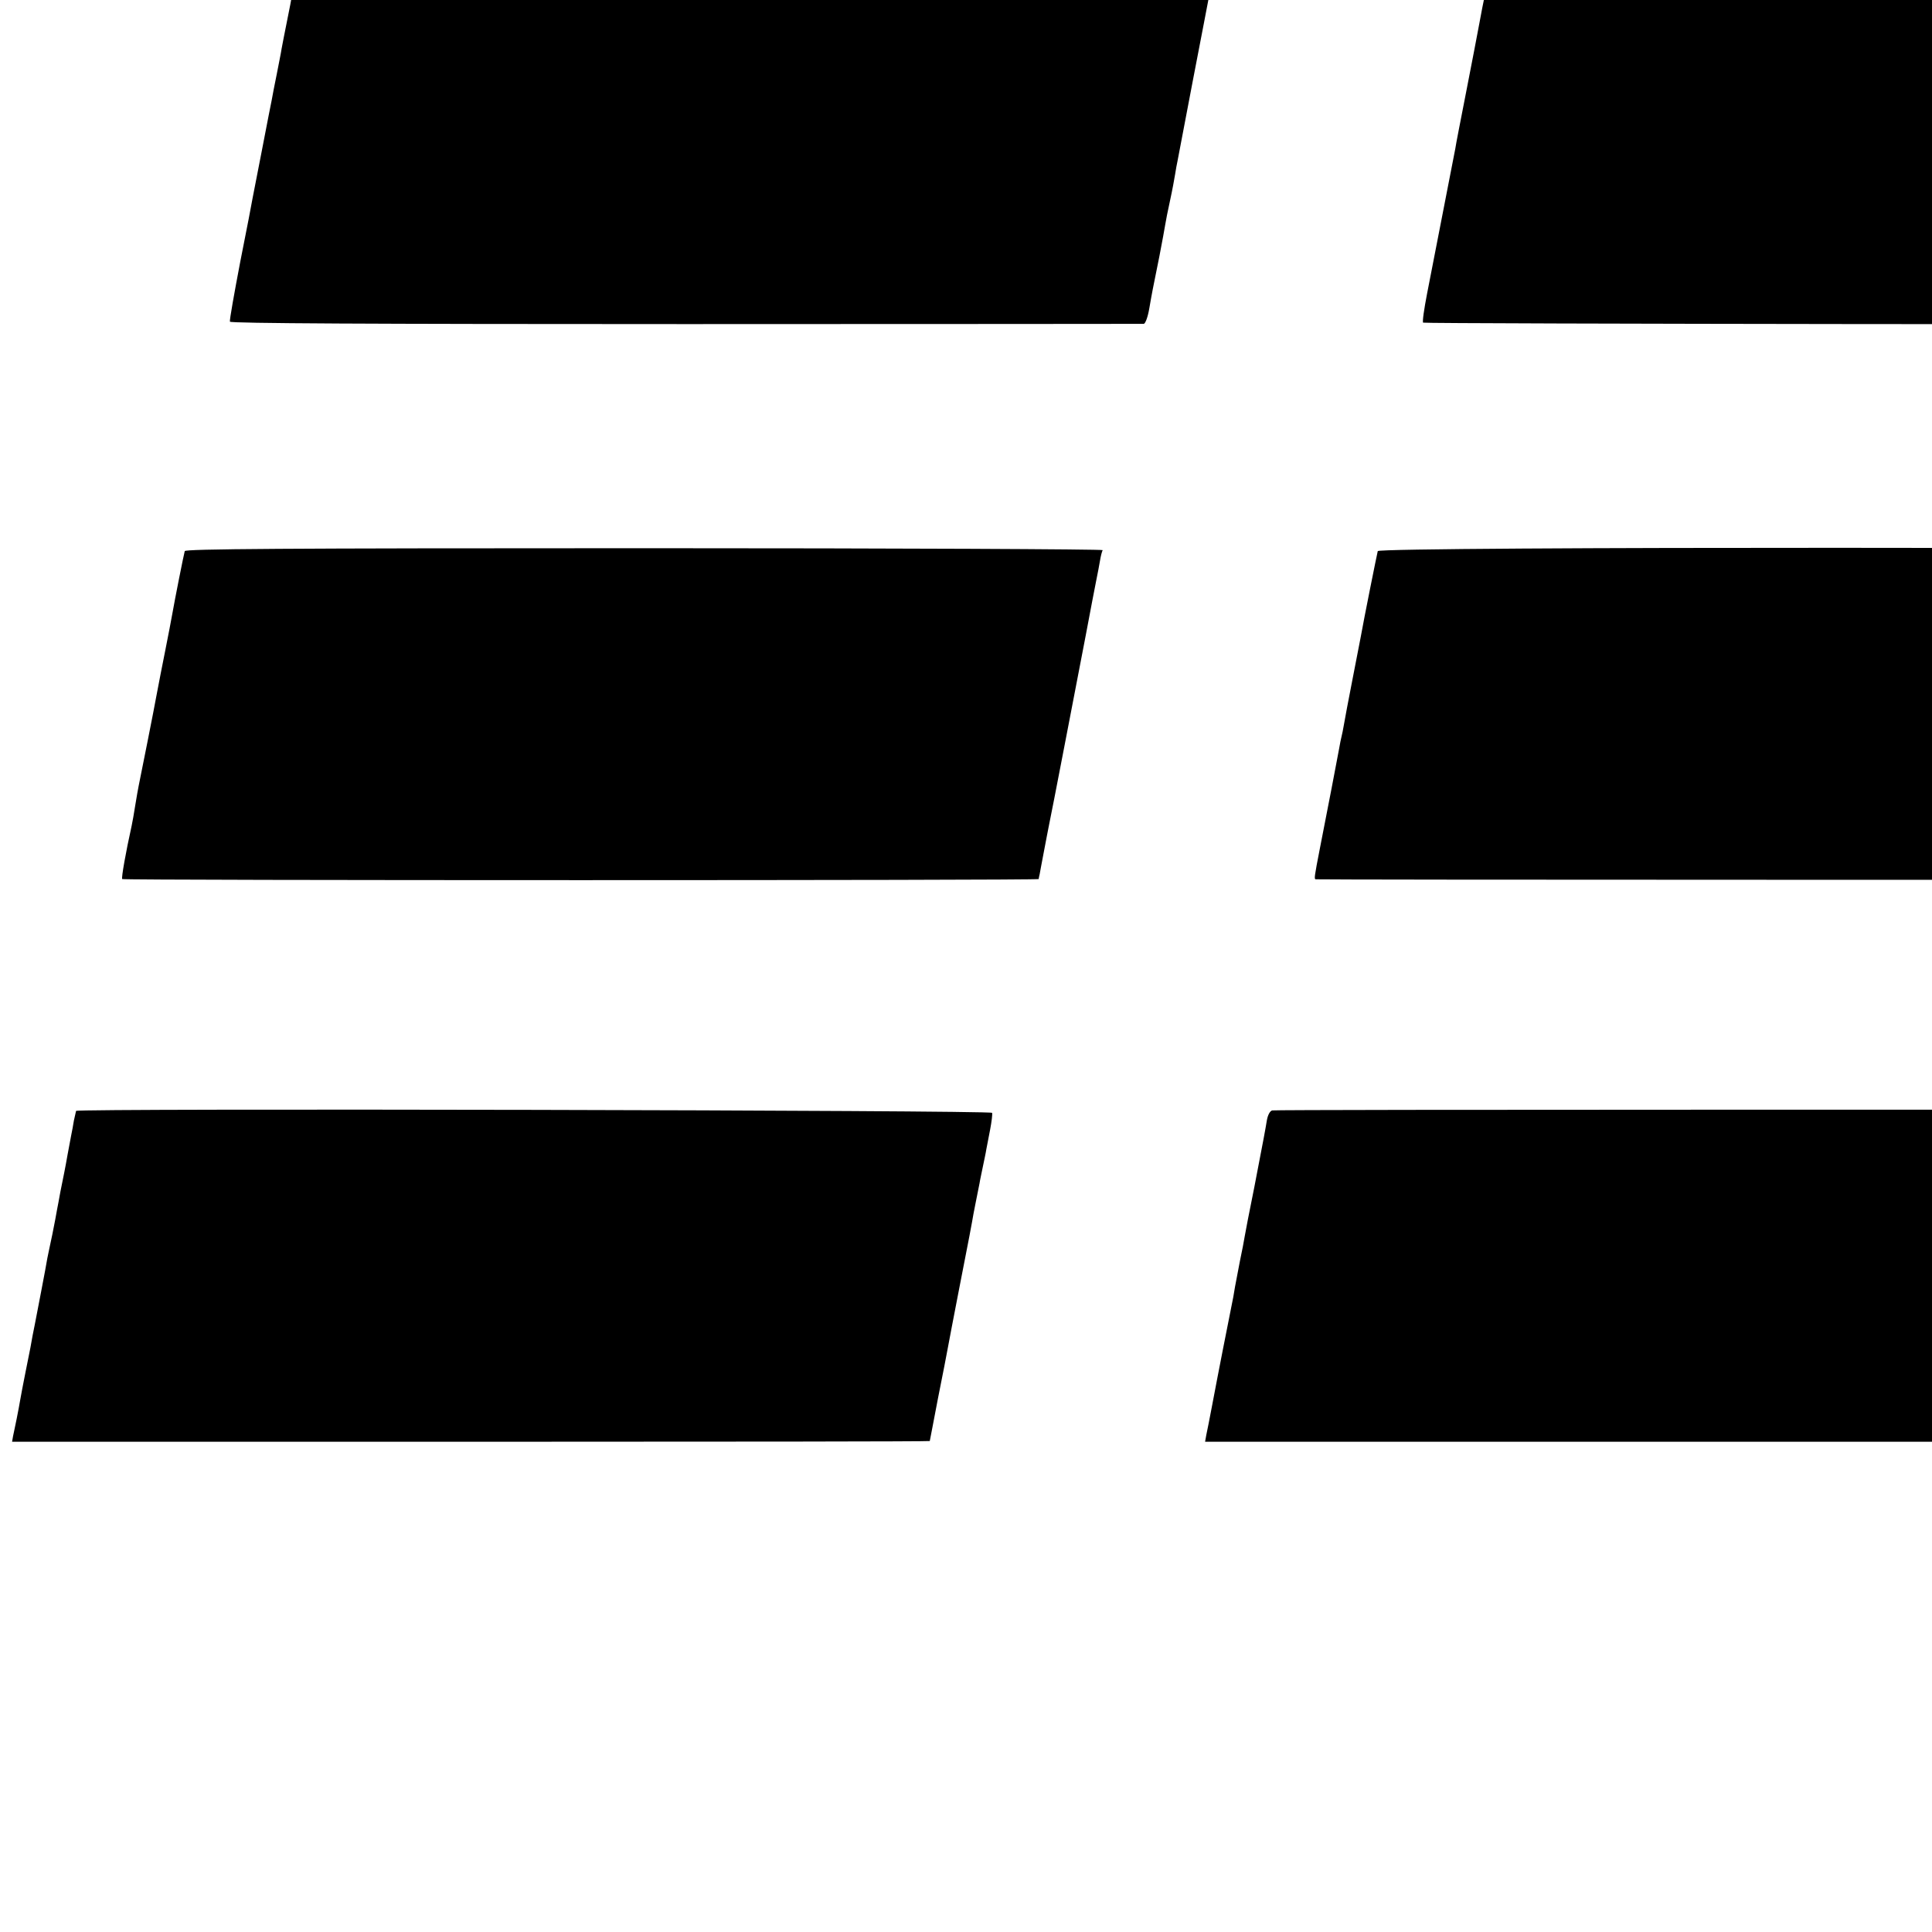 <?xml version="1.0" standalone="no"?>
<!DOCTYPE svg PUBLIC "-//W3C//DTD SVG 20010904//EN"
 "http://www.w3.org/TR/2001/REC-SVG-20010904/DTD/svg10.dtd">
<svg version="1.0" xmlns="http://www.w3.org/2000/svg"
 width="16pt" height="16pt" viewBox="0 0 16 16"
 preserveAspectRatio="xMidYMid meet">
<g transform="translate(0,16) scale(0.002,-0.002)"
fill="#000000" stroke="none">
<path d="M1210 8026 c0 -4 -10 -58 -35 -181 -2 -11 -6 -32 -9 -47 -2 -15 -12
-63 -20 -105 -9 -43 -18 -91 -21 -108 -8 -39 -11 -55 -41 -210 -31 -160 -32
-164 -38 -195 -2 -14 -25 -132 -51 -263 -25 -131 -45 -243 -43 -249 3 -7 574
-10 1888 -10 1037 0 1890 1 1896 1 7 1 17 29 23 64 12 69 12 69 42 217 11 58
22 116 24 130 2 14 11 59 20 100 9 41 18 90 21 109 3 18 7 43 10 55 2 11 31
163 64 336 33 173 63 325 65 338 l5 22 -1900 0 c-1045 0 -1900 -2 -1900 -4z"/>
<path d="M6146 8008 c-3 -13 -12 -59 -20 -103 -8 -44 -33 -173 -55 -286 -22
-113 -43 -219 -45 -235 -9 -46 -93 -478 -117 -601 -12 -62 -20 -116 -16 -119
4 -5 3559 -9 3763 -5 l31 1 17 93 c10 50 20 101 22 112 2 11 8 45 14 75 6 30
12 66 15 80 3 14 19 95 35 180 16 85 32 166 35 180 8 43 26 134 31 160 22 117
85 450 89 468 l5 22 -1900 0 -1900 0 -4 -22z"/>
<path d="M765 5718 c-4 -13 -43 -210 -51 -257 -4 -24 -18 -95 -29 -151 -7 -33
-33 -168 -39 -200 -4 -25 -64 -327 -72 -365 -2 -11 -9 -47 -14 -80 -5 -33 -12
-71 -15 -85 -24 -108 -43 -215 -39 -220 6 -6 3794 -6 3795 0 0 3 2 12 4 20 1
8 8 42 14 75 15 78 20 106 25 130 8 35 115 593 152 785 19 102 39 205 44 230
5 25 12 60 15 79 3 19 8 38 11 43 3 4 -850 8 -1896 8 -1512 0 -1901 -3 -1905
-12z"/>
<path d="M5705 5718 c-3 -11 -57 -279 -71 -358 -3 -14 -18 -92 -34 -175 -16
-82 -32 -166 -35 -185 -3 -19 -8 -42 -10 -50 -2 -8 -7 -31 -10 -50 -6 -33 -50
-264 -80 -415 -22 -113 -24 -125 -17 -126 4 -1 857 -2 1895 -2 1249 -1 1891 1
1896 8 4 6 14 44 21 85 15 90 11 70 49 260 29 152 36 184 46 245 3 17 8 41 10
55 3 14 7 36 10 50 3 14 9 48 15 75 12 57 9 45 45 230 14 77 35 184 46 239 10
54 19 104 19 112 0 20 -3788 21 -3795 2z"/>
<path d="M315 3400 c-1 -3 -5 -21 -9 -40 -3 -19 -8 -46 -11 -60 -3 -14 -9 -50
-15 -80 -11 -63 -16 -85 -30 -155 -5 -27 -11 -61 -14 -75 -2 -14 -11 -59 -19
-100 -9 -41 -18 -86 -21 -100 -2 -14 -14 -77 -26 -140 -12 -63 -24 -124 -26
-135 -2 -11 -6 -31 -9 -45 -2 -14 -7 -36 -9 -50 -3 -14 -12 -61 -21 -105 -9
-44 -18 -93 -21 -110 -3 -16 -9 -52 -15 -80 -6 -27 -12 -60 -15 -72 l-4 -23
1900 0 c1045 0 1900 1 1900 3 0 1 16 81 34 177 19 96 38 191 41 210 3 19 24
125 45 235 50 257 50 256 55 285 2 14 9 50 15 80 6 30 13 66 16 80 2 14 9 45
14 70 5 25 12 56 14 70 3 14 10 51 16 83 6 32 10 63 8 69 -4 11 -3787 19
-3793 8z"/>
<path d="M5268 3402 c-9 -2 -18 -18 -22 -40 -8 -48 -11 -64 -52 -277 -20 -99
-38 -191 -40 -205 -2 -14 -11 -60 -20 -103 -8 -42 -17 -90 -20 -105 -4 -27 -9
-53 -19 -102 -7 -34 -52 -262 -75 -385 -10 -55 -22 -112 -25 -127 l-5 -28
1900 0 1900 0 5 23 c2 12 23 119 46 237 23 118 42 222 44 230 2 8 10 53 19
100 19 103 22 115 41 210 8 41 17 84 19 95 10 52 36 194 41 224 3 19 7 37 9
40 2 3 7 28 10 55 4 27 9 53 11 57 3 3 7 28 11 55 l5 49 -1883 0 c-1037 0
-1891 -1 -1900 -3z"/>
</g>
</svg>

